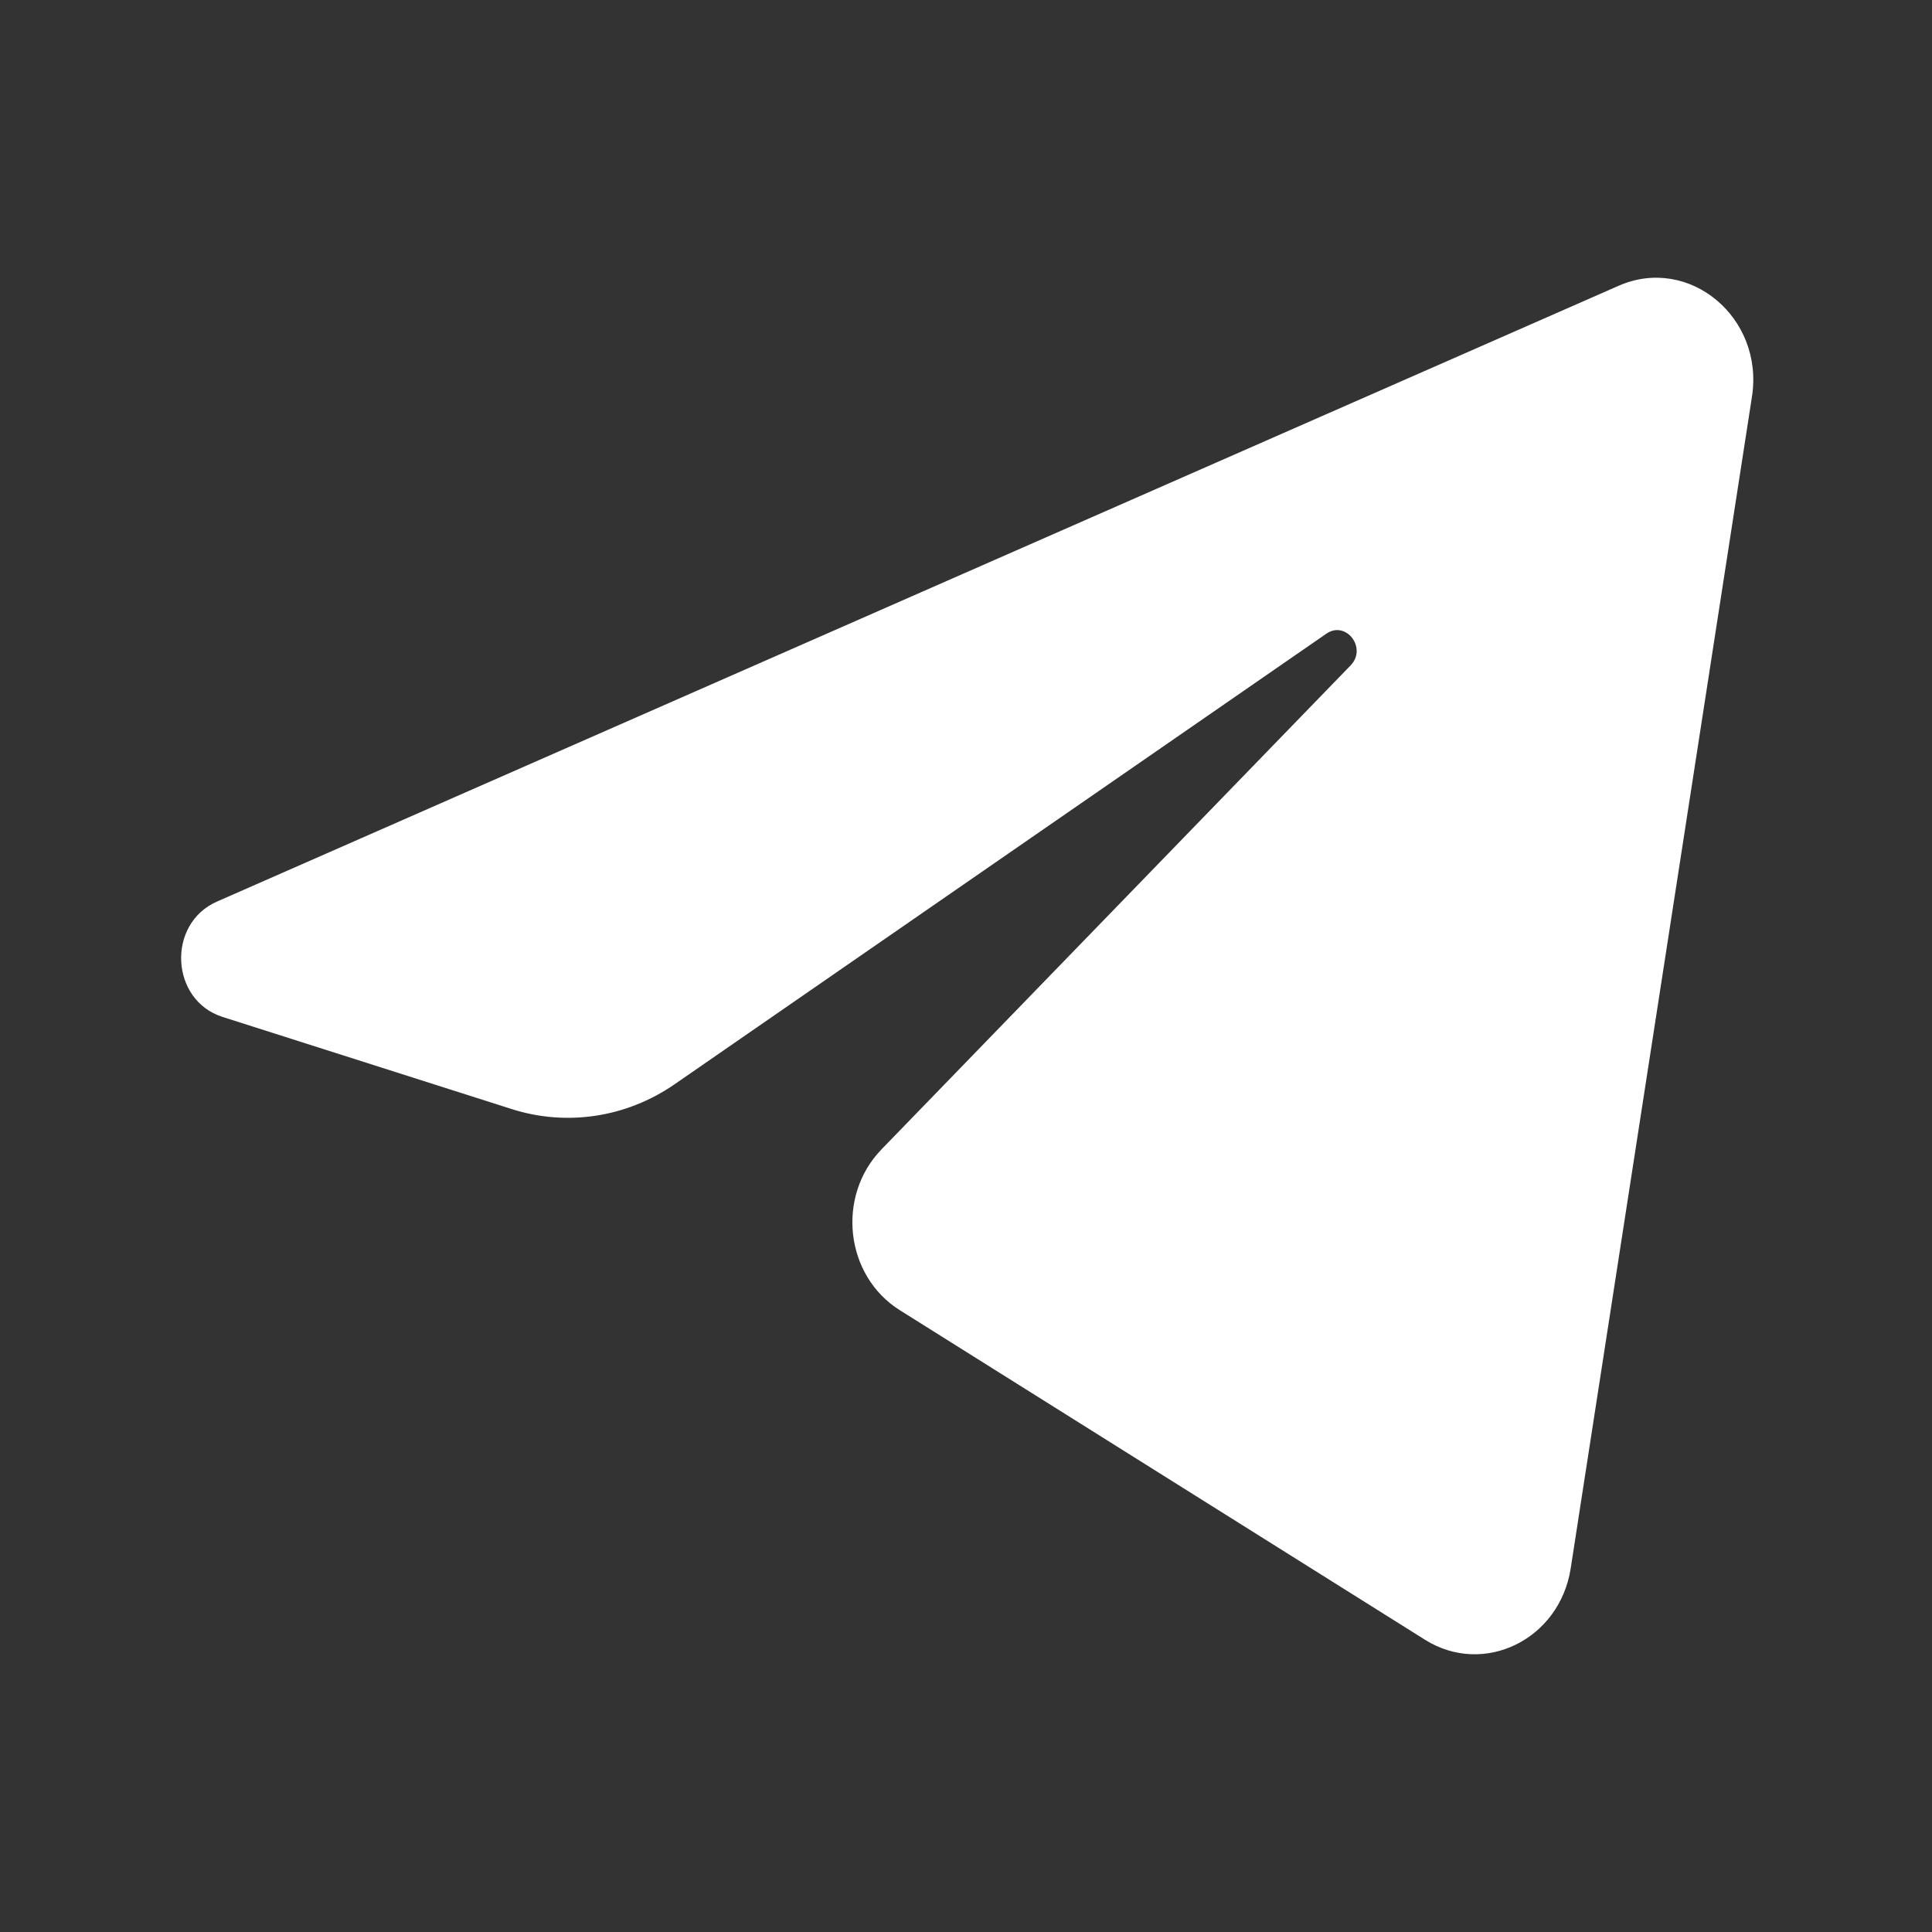 <?xml version="1.0" encoding="UTF-8"?> <svg xmlns="http://www.w3.org/2000/svg" width="800" height="800" viewBox="0 0 800 800" fill="none"><rect x="0" y="0" width="800" height="800" fill="#333333" stroke="none"/><path d="M725.454 164.215C730.524 131.421 699.365 105.536 670.225 118.339L89.844 373.324C68.947 382.505 70.475 414.181 92.148 421.086L211.836 459.227C234.682 466.507 259.416 462.741 279.365 448.951L549.212 262.398C557.35 256.771 566.22 268.35 559.266 275.52L365.024 475.916C346.182 495.357 349.921 528.299 372.588 542.521L590.062 678.987C614.455 694.291 645.833 678.918 650.394 649.42L725.454 164.215Z" fill="white"></path></svg> 